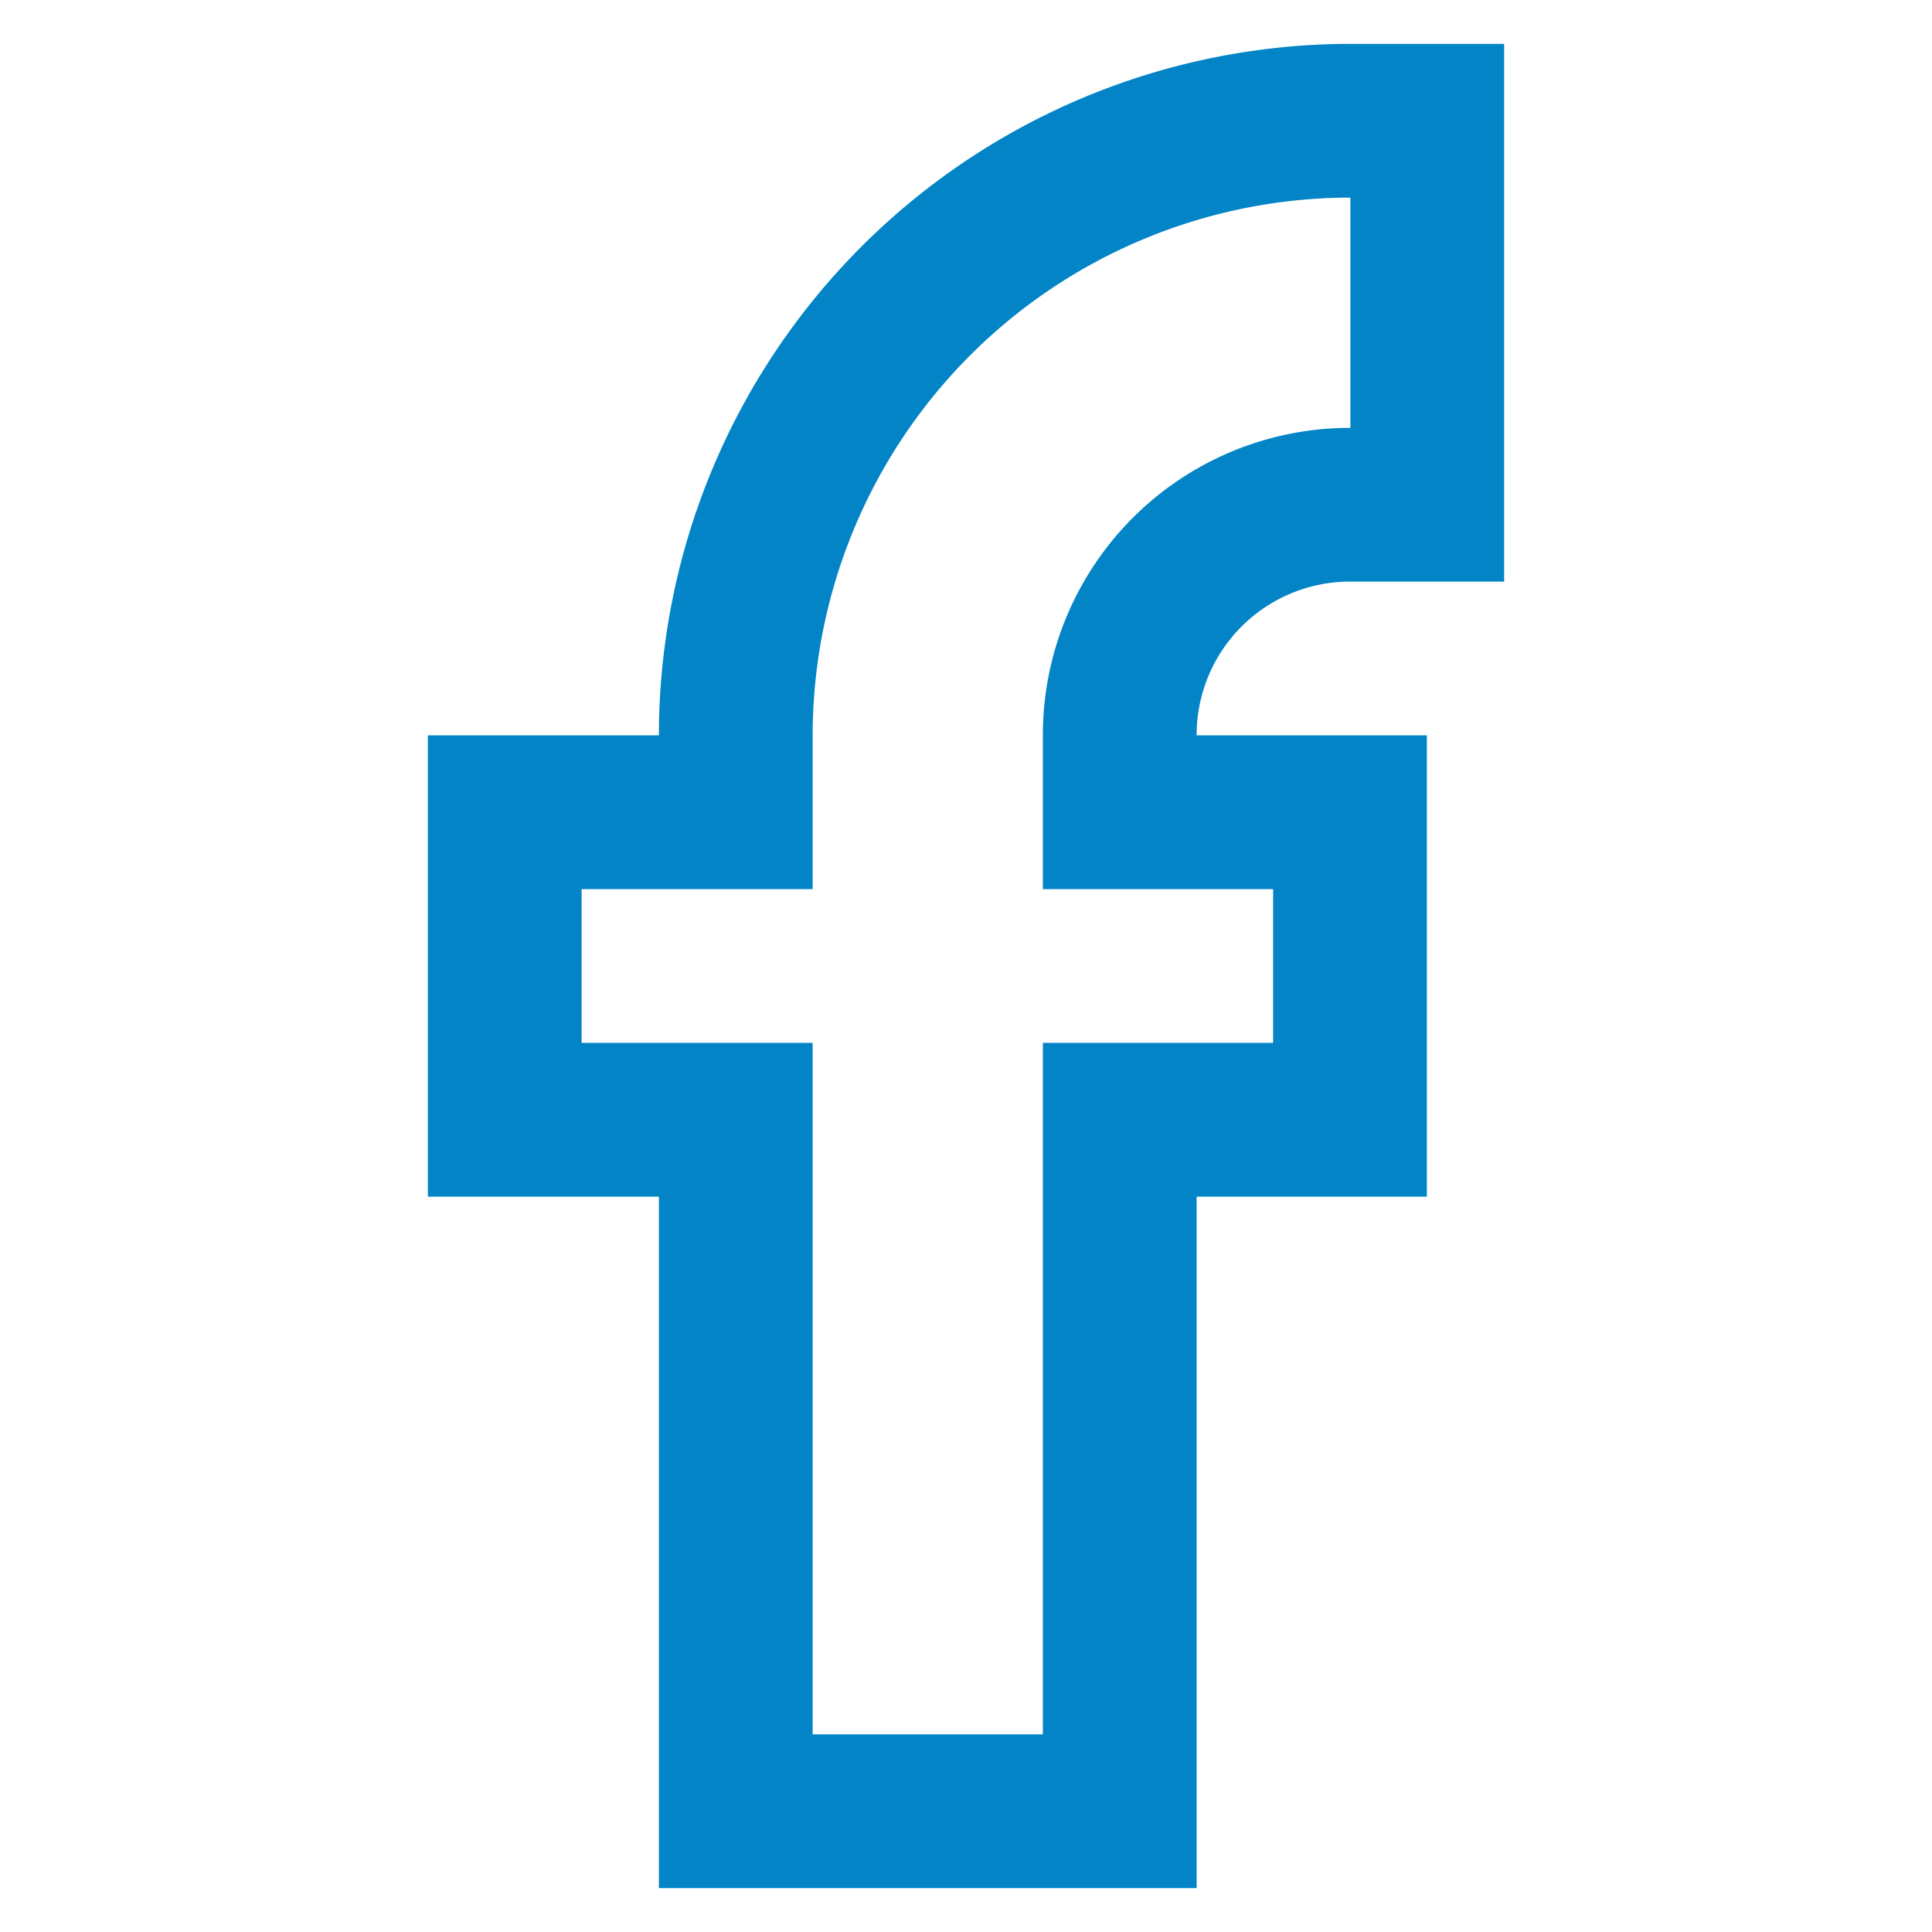 <!DOCTYPE svg PUBLIC "-//W3C//DTD SVG 1.1//EN" "http://www.w3.org/Graphics/SVG/1.1/DTD/svg11.dtd">
<!-- Uploaded to: SVG Repo, www.svgrepo.com, Transformed by: SVG Repo Mixer Tools -->
<svg width="800px" height="800px" viewBox="0 0 24 24" id="Layer_1" data-name="Layer 1" xmlns="http://www.w3.org/2000/svg" fill="#000000">
<g id="SVGRepo_bgCarrier" stroke-width="0"/>
<g id="SVGRepo_tracerCarrier" stroke-linecap="round" stroke-linejoin="round"/>
<g id="SVGRepo_iconCarrier">
<defs>
<style>.cls-1{fill:none;stroke:#0284c7;stroke-miterlimit:10;stroke-width:1.91px;}</style>
</defs>
<path class="cls-1" d="M17.73,6.27V1.5h-1A7.64,7.64,0,0,0,9.14,9.14v.95H6.27v3.82H9.14V22.5h4.77V13.91h2.86V10.09H13.91V9.14a2.86,2.86,0,0,1,2.86-2.87Z"/>
</g>
</svg>